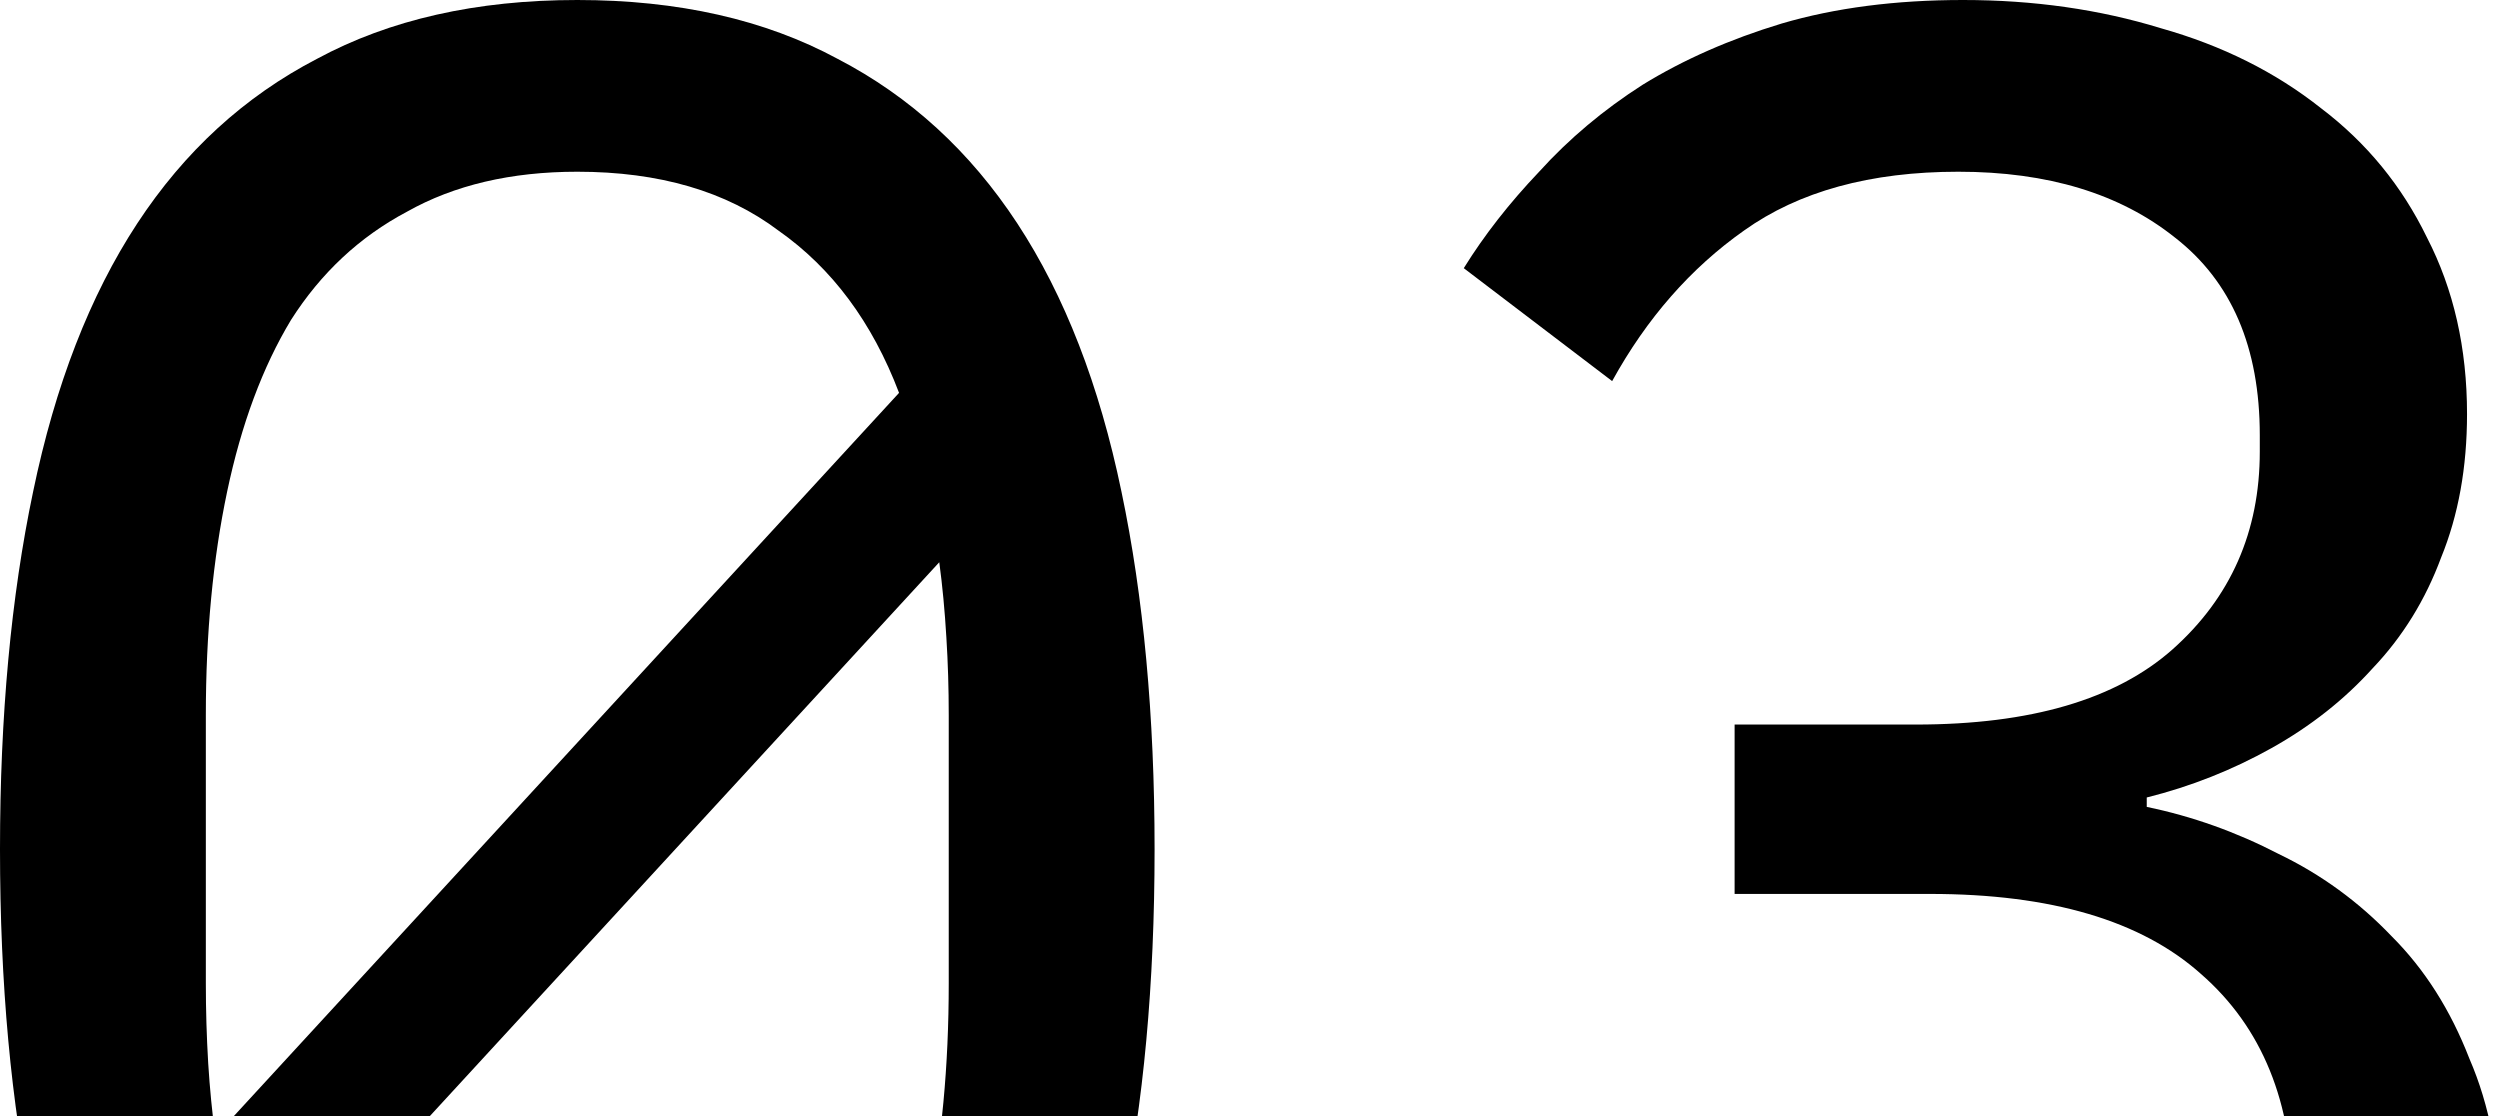 <?xml version="1.0" encoding="UTF-8"?> <svg xmlns="http://www.w3.org/2000/svg" width="262" height="117" viewBox="0 0 262 117" fill="none"><g clip-path="url(#clip0_219_31)"><path d="M200.792 75.933C212.803 75.933 221.77 73.304 227.694 68.044C233.782 62.62 236.826 55.717 236.826 47.335V45.609C236.826 36.405 233.864 29.502 227.94 24.9C222.182 20.298 214.613 17.997 205.234 17.997C196.02 17.997 188.533 20.052 182.774 24.161C177.18 28.105 172.573 33.365 168.953 39.939L153.404 28.105C155.543 24.654 158.176 21.284 161.302 17.997C164.428 14.546 168.048 11.505 172.162 8.875C176.44 6.246 181.294 4.109 186.723 2.465C192.318 0.822 198.652 0 205.728 0C213.132 0 220.043 0.986 226.46 2.958C232.877 4.766 238.471 7.56 243.243 11.341C248.014 14.957 251.716 19.477 254.349 24.9C257.146 30.324 258.545 36.487 258.545 43.391C258.545 48.979 257.64 53.992 255.83 58.429C254.184 62.867 251.799 66.73 248.672 70.017C245.711 73.304 242.173 76.098 238.06 78.399C233.946 80.7 229.586 82.426 224.979 83.576V84.562C229.75 85.549 234.357 87.192 238.8 89.493C243.243 91.63 247.192 94.506 250.647 98.122C254.102 101.573 256.817 105.847 258.791 110.942C260.931 115.873 262 121.543 262 127.953C262 135.349 260.519 142.17 257.557 148.416C254.76 154.497 250.729 159.756 245.464 164.194C240.363 168.467 234.111 171.837 226.706 174.302C219.467 176.767 211.404 178 202.519 178C194.95 178 188.204 177.178 182.281 175.535C176.522 173.891 171.339 171.672 166.732 168.878C162.289 166.084 158.34 162.961 154.885 159.51C151.594 156.058 148.633 152.442 146 148.662L161.549 136.828C163.852 140.28 166.238 143.403 168.706 146.197C171.174 148.991 173.972 151.456 177.098 153.593C180.389 155.565 184.091 157.126 188.204 158.277C192.318 159.428 197.089 160.003 202.519 160.003C214.695 160.003 223.991 157.209 230.409 151.62C236.99 146.032 240.281 138.061 240.281 127.706V125.734C240.281 115.544 237.072 107.655 230.655 102.066C224.403 96.478 214.942 93.684 202.272 93.684H181.787V75.933H200.792Z" fill="black"></path><path d="M60.5 178C49.921 178 40.829 176.028 33.225 172.083C25.622 167.974 19.34 162.139 14.381 154.579C9.422 147.018 5.786 137.732 3.471 126.72C1.157 115.708 0 103.135 0 89C0 75.03 1.157 62.538 3.471 51.526C5.786 40.35 9.422 30.982 14.381 23.421C19.34 15.861 25.622 10.108 33.225 6.163C40.829 2.054 49.921 0 60.5 0C71.079 0 80.171 2.054 87.775 6.163C95.378 10.108 101.66 15.861 106.619 23.421C111.578 30.982 115.214 40.35 117.529 51.526C119.843 62.538 121 75.03 121 89C121 103.135 119.843 115.708 117.529 126.72C115.214 137.732 111.578 147.018 106.619 154.579C101.66 162.139 95.378 167.974 87.775 172.083C80.171 176.028 71.079 178 60.5 178ZM60.5 17.997C53.557 17.997 47.607 19.394 42.648 22.188C37.688 24.818 33.639 28.598 30.498 33.529C27.523 38.46 25.291 44.459 23.803 51.526C22.316 58.594 21.572 66.401 21.572 74.947V103.053C21.572 105.847 21.654 108.641 21.82 111.435C21.985 114.065 22.233 116.612 22.564 119.078L94.221 41.172C91.411 33.776 87.196 28.105 81.576 24.161C76.121 20.052 69.096 17.997 60.5 17.997ZM60.5 160.003C67.443 160.003 73.393 158.688 78.352 156.058C83.311 153.264 87.279 149.402 90.254 144.471C93.395 139.54 95.709 133.623 97.197 126.72C98.684 119.653 99.428 111.764 99.428 103.053V74.947C99.428 72.153 99.346 69.441 99.18 66.812C99.015 64.017 98.767 61.388 98.436 58.922L26.779 136.828C29.589 144.224 33.721 149.977 39.176 154.086C44.796 158.03 51.904 160.003 60.5 160.003Z" fill="black"></path></g><defs><clipPath id="clip0_219_31"><rect width="262" height="117" fill="white"></rect></clipPath></defs></svg> 